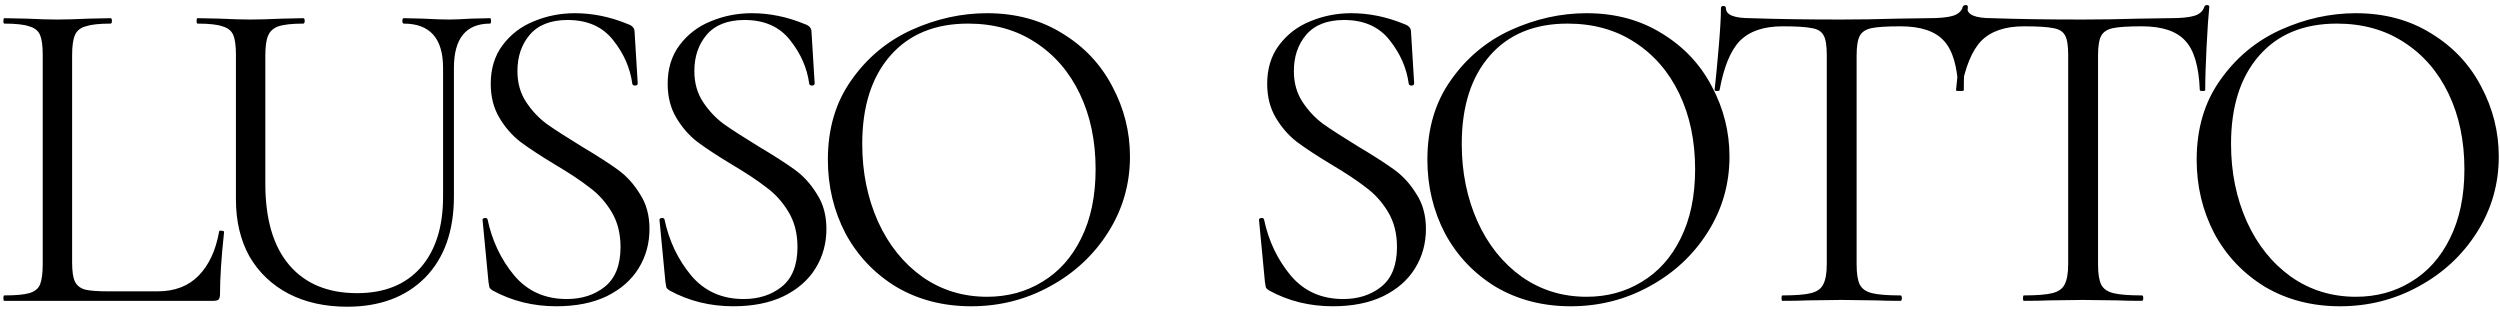 <svg width="433" height="54" viewBox="0 0 433 54" fill="none" xmlns="http://www.w3.org/2000/svg">
<path d="M12.491 45.447C12.491 46.962 12.648 48.059 12.961 48.737C13.275 49.416 13.849 49.886 14.685 50.147C15.52 50.356 16.878 50.461 18.758 50.461H27.296C30.273 50.461 32.649 49.547 34.424 47.719C36.2 45.891 37.375 43.359 37.949 40.121C37.949 39.964 38.08 39.912 38.341 39.964C38.654 39.964 38.811 40.043 38.811 40.199C38.341 44.534 38.106 48.111 38.106 50.931C38.106 51.349 38.028 51.662 37.871 51.871C37.714 52.027 37.401 52.106 36.931 52.106H0.742C0.637 52.106 0.585 51.949 0.585 51.636C0.585 51.322 0.637 51.166 0.742 51.166C2.726 51.166 4.162 51.035 5.05 50.774C5.99 50.513 6.617 50.017 6.93 49.286C7.243 48.502 7.4 47.327 7.4 45.761V9.493C7.4 7.926 7.243 6.778 6.93 6.047C6.617 5.315 5.99 4.819 5.05 4.558C4.162 4.245 2.726 4.088 0.742 4.088C0.637 4.088 0.585 3.932 0.585 3.618C0.585 3.305 0.637 3.148 0.742 3.148L4.58 3.227C6.773 3.331 8.549 3.383 9.906 3.383C11.369 3.383 13.196 3.331 15.39 3.227L19.15 3.148C19.306 3.148 19.385 3.305 19.385 3.618C19.385 3.932 19.306 4.088 19.15 4.088C17.217 4.088 15.781 4.245 14.841 4.558C13.901 4.819 13.275 5.342 12.961 6.125C12.648 6.856 12.491 8.005 12.491 9.571V45.447ZM76.74 11.765C76.74 6.647 74.468 4.088 69.925 4.088C69.768 4.088 69.69 3.932 69.69 3.618C69.69 3.305 69.768 3.148 69.925 3.148L73.293 3.227C75.173 3.331 76.661 3.383 77.758 3.383C78.646 3.383 79.925 3.331 81.596 3.227L84.886 3.148C84.99 3.148 85.043 3.305 85.043 3.618C85.043 3.932 84.99 4.088 84.886 4.088C80.708 4.088 78.619 6.647 78.619 11.765V34.011C78.619 40.017 76.948 44.716 73.606 48.111C70.264 51.453 65.773 53.124 60.133 53.124C56.269 53.124 52.874 52.367 49.95 50.852C47.078 49.338 44.832 47.197 43.213 44.429C41.647 41.609 40.864 38.319 40.864 34.559V9.493C40.864 7.926 40.707 6.778 40.394 6.047C40.08 5.315 39.453 4.819 38.514 4.558C37.626 4.245 36.19 4.088 34.205 4.088C34.101 4.088 34.049 3.932 34.049 3.618C34.049 3.305 34.101 3.148 34.205 3.148L38.044 3.227C40.237 3.331 42.012 3.383 43.37 3.383C44.78 3.383 46.634 3.331 48.932 3.227L52.535 3.148C52.692 3.148 52.77 3.305 52.77 3.618C52.77 3.932 52.692 4.088 52.535 4.088C50.603 4.088 49.167 4.245 48.227 4.558C47.339 4.872 46.738 5.42 46.425 6.203C46.112 6.934 45.955 8.083 45.955 9.65V31.818C45.955 37.98 47.339 42.68 50.107 45.917C52.874 49.155 56.791 50.774 61.856 50.774C66.556 50.774 70.212 49.312 72.823 46.388C75.434 43.411 76.74 39.312 76.74 34.089V11.765ZM89.618 12.313C89.618 14.35 90.114 16.125 91.106 17.64C92.098 19.154 93.299 20.433 94.709 21.478C96.119 22.47 98.104 23.75 100.663 25.316C103.378 26.935 105.493 28.293 107.007 29.389C108.522 30.486 109.801 31.896 110.846 33.619C111.942 35.29 112.491 37.301 112.491 39.651C112.491 42.157 111.864 44.429 110.611 46.466C109.357 48.502 107.504 50.121 105.049 51.322C102.647 52.471 99.749 53.046 96.354 53.046C92.333 53.046 88.652 52.132 85.309 50.304C85.048 50.147 84.866 49.965 84.761 49.756C84.709 49.547 84.657 49.233 84.605 48.816L83.586 38.163C83.534 37.954 83.638 37.823 83.9 37.771C84.213 37.719 84.396 37.797 84.448 38.006C85.231 41.714 86.772 44.951 89.069 47.719C91.367 50.435 94.396 51.792 98.156 51.792C100.767 51.792 102.96 51.087 104.736 49.677C106.564 48.215 107.477 45.917 107.477 42.784C107.477 40.434 106.955 38.398 105.911 36.674C104.866 34.951 103.587 33.541 102.073 32.444C100.61 31.296 98.6 29.964 96.041 28.45C93.534 26.935 91.55 25.63 90.088 24.533C88.678 23.436 87.477 22.052 86.484 20.381C85.492 18.71 84.996 16.752 84.996 14.506C84.996 11.895 85.675 9.676 87.033 7.848C88.443 5.968 90.244 4.584 92.438 3.697C94.683 2.757 97.059 2.287 99.566 2.287C102.647 2.287 105.702 2.913 108.731 4.167C109.514 4.428 109.906 4.872 109.906 5.498L110.454 14.428C110.454 14.689 110.297 14.82 109.984 14.82C109.723 14.82 109.566 14.715 109.514 14.506C109.148 11.791 108.052 9.284 106.224 6.987C104.396 4.637 101.759 3.462 98.313 3.462C95.388 3.462 93.195 4.323 91.733 6.047C90.323 7.718 89.618 9.806 89.618 12.313ZM120.262 12.313C120.262 14.35 120.758 16.125 121.75 17.64C122.743 19.154 123.944 20.433 125.354 21.478C126.764 22.47 128.748 23.75 131.307 25.316C134.022 26.935 136.137 28.293 137.652 29.389C139.166 30.486 140.446 31.896 141.49 33.619C142.587 35.29 143.135 37.301 143.135 39.651C143.135 42.157 142.508 44.429 141.255 46.466C140.002 48.502 138.148 50.121 135.693 51.322C133.291 52.471 130.393 53.046 126.999 53.046C122.978 53.046 119.296 52.132 115.954 50.304C115.693 50.147 115.51 49.965 115.405 49.756C115.353 49.547 115.301 49.233 115.249 48.816L114.23 38.163C114.178 37.954 114.283 37.823 114.544 37.771C114.857 37.719 115.04 37.797 115.092 38.006C115.875 41.714 117.416 44.951 119.714 47.719C122.011 50.435 125.04 51.792 128.8 51.792C131.411 51.792 133.605 51.087 135.38 49.677C137.208 48.215 138.122 45.917 138.122 42.784C138.122 40.434 137.599 38.398 136.555 36.674C135.511 34.951 134.231 33.541 132.717 32.444C131.255 31.296 129.244 29.964 126.685 28.45C124.179 26.935 122.194 25.63 120.732 24.533C119.322 23.436 118.121 22.052 117.129 20.381C116.137 18.71 115.64 16.752 115.64 14.506C115.64 11.895 116.319 9.676 117.677 7.848C119.087 5.968 120.889 4.584 123.082 3.697C125.327 2.757 127.704 2.287 130.21 2.287C133.291 2.287 136.346 2.913 139.375 4.167C140.158 4.428 140.55 4.872 140.55 5.498L141.098 14.428C141.098 14.689 140.942 14.82 140.628 14.82C140.367 14.82 140.211 14.715 140.158 14.506C139.793 11.791 138.696 9.284 136.868 6.987C135.041 4.637 132.403 3.462 128.957 3.462C126.032 3.462 123.839 4.323 122.377 6.047C120.967 7.718 120.262 9.806 120.262 12.313ZM168.218 53.046C163.361 53.046 159.027 51.923 155.215 49.677C151.455 47.38 148.53 44.299 146.441 40.434C144.405 36.518 143.386 32.262 143.386 27.666C143.386 22.287 144.744 17.692 147.46 13.88C150.175 10.015 153.648 7.117 157.878 5.185C162.16 3.253 166.52 2.287 170.959 2.287C175.92 2.287 180.281 3.462 184.041 5.812C187.801 8.109 190.673 11.164 192.657 14.976C194.694 18.788 195.712 22.836 195.712 27.118C195.712 31.87 194.459 36.23 191.952 40.199C189.446 44.168 186.077 47.301 181.847 49.599C177.67 51.897 173.126 53.046 168.218 53.046ZM170.959 51.401C174.51 51.401 177.696 50.539 180.516 48.816C183.388 47.092 185.633 44.586 187.252 41.296C188.923 37.954 189.759 33.959 189.759 29.311C189.759 24.402 188.845 20.042 187.017 16.23C185.19 12.418 182.605 9.441 179.262 7.3C175.973 5.159 172.108 4.088 167.669 4.088C161.925 4.088 157.434 5.942 154.196 9.65C150.959 13.357 149.34 18.449 149.34 24.924C149.34 29.833 150.254 34.324 152.081 38.398C153.909 42.419 156.468 45.604 159.758 47.954C163.048 50.252 166.782 51.401 170.959 51.401ZM224.098 12.313C224.098 14.35 224.594 16.125 225.586 17.64C226.578 19.154 227.779 20.433 229.189 21.478C230.599 22.47 232.584 23.75 235.143 25.316C237.858 26.935 239.973 28.293 241.487 29.389C243.002 30.486 244.281 31.896 245.326 33.619C246.422 35.29 246.971 37.301 246.971 39.651C246.971 42.157 246.344 44.429 245.091 46.466C243.837 48.502 241.984 50.121 239.529 51.322C237.127 52.471 234.229 53.046 230.834 53.046C226.813 53.046 223.132 52.132 219.789 50.304C219.528 50.147 219.346 49.965 219.241 49.756C219.189 49.547 219.137 49.233 219.084 48.816L218.066 38.163C218.014 37.954 218.118 37.823 218.379 37.771C218.693 37.719 218.876 37.797 218.928 38.006C219.711 41.714 221.252 44.951 223.549 47.719C225.847 50.435 228.876 51.792 232.636 51.792C235.247 51.792 237.44 51.087 239.216 49.677C241.044 48.215 241.957 45.917 241.957 42.784C241.957 40.434 241.435 38.398 240.391 36.674C239.346 34.951 238.067 33.541 236.552 32.444C235.09 31.296 233.08 29.964 230.521 28.45C228.014 26.935 226.03 25.63 224.568 24.533C223.158 23.436 221.957 22.052 220.964 20.381C219.972 18.71 219.476 16.752 219.476 14.506C219.476 11.895 220.155 9.676 221.513 7.848C222.923 5.968 224.724 4.584 226.918 3.697C229.163 2.757 231.539 2.287 234.046 2.287C237.127 2.287 240.182 2.913 243.211 4.167C243.994 4.428 244.386 4.872 244.386 5.498L244.934 14.428C244.934 14.689 244.777 14.82 244.464 14.82C244.203 14.82 244.046 14.715 243.994 14.506C243.628 11.791 242.532 9.284 240.704 6.987C238.876 4.637 236.239 3.462 232.793 3.462C229.868 3.462 227.675 4.323 226.213 6.047C224.803 7.718 224.098 9.806 224.098 12.313ZM272.053 53.046C267.197 53.046 262.862 51.923 259.05 49.677C255.29 47.38 252.366 44.299 250.277 40.434C248.24 36.518 247.222 32.262 247.222 27.666C247.222 22.287 248.58 17.692 251.295 13.88C254.011 10.015 257.484 7.117 261.714 5.185C265.996 3.253 270.356 2.287 274.795 2.287C279.756 2.287 284.116 3.462 287.876 5.812C291.636 8.109 294.509 11.164 296.493 14.976C298.53 18.788 299.548 22.836 299.548 27.118C299.548 31.87 298.295 36.23 295.788 40.199C293.281 44.168 289.913 47.301 285.683 49.599C281.505 51.897 276.962 53.046 272.053 53.046ZM274.795 51.401C278.346 51.401 281.532 50.539 284.351 48.816C287.224 47.092 289.469 44.586 291.088 41.296C292.759 37.954 293.595 33.959 293.595 29.311C293.595 24.402 292.681 20.042 290.853 16.23C289.025 12.418 286.44 9.441 283.098 7.3C279.808 5.159 275.944 4.088 271.505 4.088C265.761 4.088 261.27 5.942 258.032 9.65C254.794 13.357 253.175 18.449 253.175 24.924C253.175 29.833 254.089 34.324 255.917 38.398C257.745 42.419 260.304 45.604 263.594 47.954C266.883 50.252 270.617 51.401 274.795 51.401ZM308.72 4.558C305.482 4.558 303.028 5.394 301.357 7.065C299.738 8.736 298.563 11.582 297.832 15.603C297.832 15.707 297.675 15.76 297.362 15.76C297.101 15.76 296.97 15.707 296.97 15.603C297.179 13.723 297.414 11.269 297.675 8.24C297.936 5.211 298.067 2.939 298.067 1.425C298.067 1.164 298.197 1.033 298.459 1.033C298.772 1.033 298.929 1.164 298.929 1.425C298.929 2.574 300.339 3.148 303.158 3.148C307.65 3.305 312.898 3.383 318.903 3.383C321.984 3.383 325.248 3.331 328.695 3.227L334.021 3.148C335.901 3.148 337.285 3.018 338.173 2.757C339.113 2.495 339.713 1.973 339.974 1.19C340.027 0.981 340.183 0.877 340.444 0.877C340.706 0.877 340.836 0.981 340.836 1.19C340.679 2.704 340.523 5.002 340.366 8.083C340.209 11.164 340.131 13.671 340.131 15.603C340.131 15.707 339.974 15.76 339.661 15.76C339.348 15.76 339.191 15.707 339.191 15.603C339.035 11.53 338.199 8.684 336.685 7.065C335.17 5.394 332.664 4.558 329.165 4.558C326.815 4.558 325.144 4.663 324.151 4.872C323.159 5.08 322.48 5.524 322.115 6.203C321.749 6.882 321.566 8.031 321.566 9.65V45.761C321.566 47.38 321.749 48.555 322.115 49.286C322.48 50.017 323.185 50.513 324.23 50.774C325.274 51.035 326.919 51.166 329.165 51.166C329.321 51.166 329.4 51.322 329.4 51.636C329.4 51.949 329.321 52.106 329.165 52.106C327.441 52.106 326.058 52.08 325.013 52.027L318.903 51.949L313.028 52.027C311.984 52.08 310.548 52.106 308.72 52.106C308.616 52.106 308.563 51.949 308.563 51.636C308.563 51.322 308.616 51.166 308.72 51.166C310.966 51.166 312.611 51.035 313.655 50.774C314.699 50.513 315.404 50.017 315.77 49.286C316.188 48.502 316.397 47.327 316.397 45.761V9.493C316.397 7.874 316.214 6.752 315.848 6.125C315.483 5.446 314.804 5.028 313.812 4.872C312.819 4.663 311.122 4.558 308.72 4.558ZM350.533 4.558C347.295 4.558 344.841 5.394 343.17 7.065C341.551 8.736 340.376 11.582 339.645 15.603C339.645 15.707 339.488 15.76 339.175 15.76C338.914 15.76 338.783 15.707 338.783 15.603C338.992 13.723 339.227 11.269 339.488 8.24C339.749 5.211 339.88 2.939 339.88 1.425C339.88 1.164 340.01 1.033 340.271 1.033C340.585 1.033 340.741 1.164 340.741 1.425C340.741 2.574 342.151 3.148 344.971 3.148C349.462 3.305 354.71 3.383 360.716 3.383C363.797 3.383 367.061 3.331 370.507 3.227L375.834 3.148C377.714 3.148 379.098 3.018 379.986 2.757C380.926 2.495 381.526 1.973 381.787 1.19C381.839 0.981 381.996 0.877 382.257 0.877C382.518 0.877 382.649 0.981 382.649 1.19C382.492 2.704 382.336 5.002 382.179 8.083C382.022 11.164 381.944 13.671 381.944 15.603C381.944 15.707 381.787 15.76 381.474 15.76C381.161 15.76 381.004 15.707 381.004 15.603C380.847 11.53 380.012 8.684 378.497 7.065C376.983 5.394 374.476 4.558 370.977 4.558C368.627 4.558 366.956 4.663 365.964 4.872C364.972 5.08 364.293 5.524 363.928 6.203C363.562 6.882 363.379 8.031 363.379 9.65V45.761C363.379 47.38 363.562 48.555 363.928 49.286C364.293 50.017 364.998 50.513 366.042 50.774C367.087 51.035 368.732 51.166 370.977 51.166C371.134 51.166 371.212 51.322 371.212 51.636C371.212 51.949 371.134 52.106 370.977 52.106C369.254 52.106 367.87 52.08 366.826 52.027L360.716 51.949L354.841 52.027C353.797 52.08 352.361 52.106 350.533 52.106C350.428 52.106 350.376 51.949 350.376 51.636C350.376 51.322 350.428 51.166 350.533 51.166C352.778 51.166 354.423 51.035 355.468 50.774C356.512 50.513 357.217 50.017 357.583 49.286C358 48.502 358.209 47.327 358.209 45.761V9.493C358.209 7.874 358.027 6.752 357.661 6.125C357.295 5.446 356.617 5.028 355.624 4.872C354.632 4.663 352.935 4.558 350.533 4.558ZM405.294 53.046C400.438 53.046 396.103 51.923 392.291 49.677C388.531 47.38 385.607 44.299 383.518 40.434C381.481 36.518 380.463 32.262 380.463 27.666C380.463 22.287 381.821 17.692 384.536 13.88C387.252 10.015 390.724 7.117 394.954 5.185C399.236 3.253 403.597 2.287 408.036 2.287C412.997 2.287 417.357 3.462 421.117 5.812C424.877 8.109 427.749 11.164 429.734 14.976C431.77 18.788 432.789 22.836 432.789 27.118C432.789 31.87 431.535 36.23 429.029 40.199C426.522 44.168 423.154 47.301 418.924 49.599C414.746 51.897 410.203 53.046 405.294 53.046ZM408.036 51.401C411.587 51.401 414.772 50.539 417.592 48.816C420.464 47.092 422.71 44.586 424.329 41.296C426 37.954 426.835 33.959 426.835 29.311C426.835 24.402 425.922 20.042 424.094 16.23C422.266 12.418 419.681 9.441 416.339 7.3C413.049 5.159 409.185 4.088 404.746 4.088C399.001 4.088 394.51 5.942 391.273 9.65C388.035 13.357 386.416 18.449 386.416 24.924C386.416 29.833 387.33 34.324 389.158 38.398C390.985 42.419 393.544 45.604 396.834 47.954C400.124 50.252 403.858 51.401 408.036 51.401Z" fill="black"/>
</svg>
